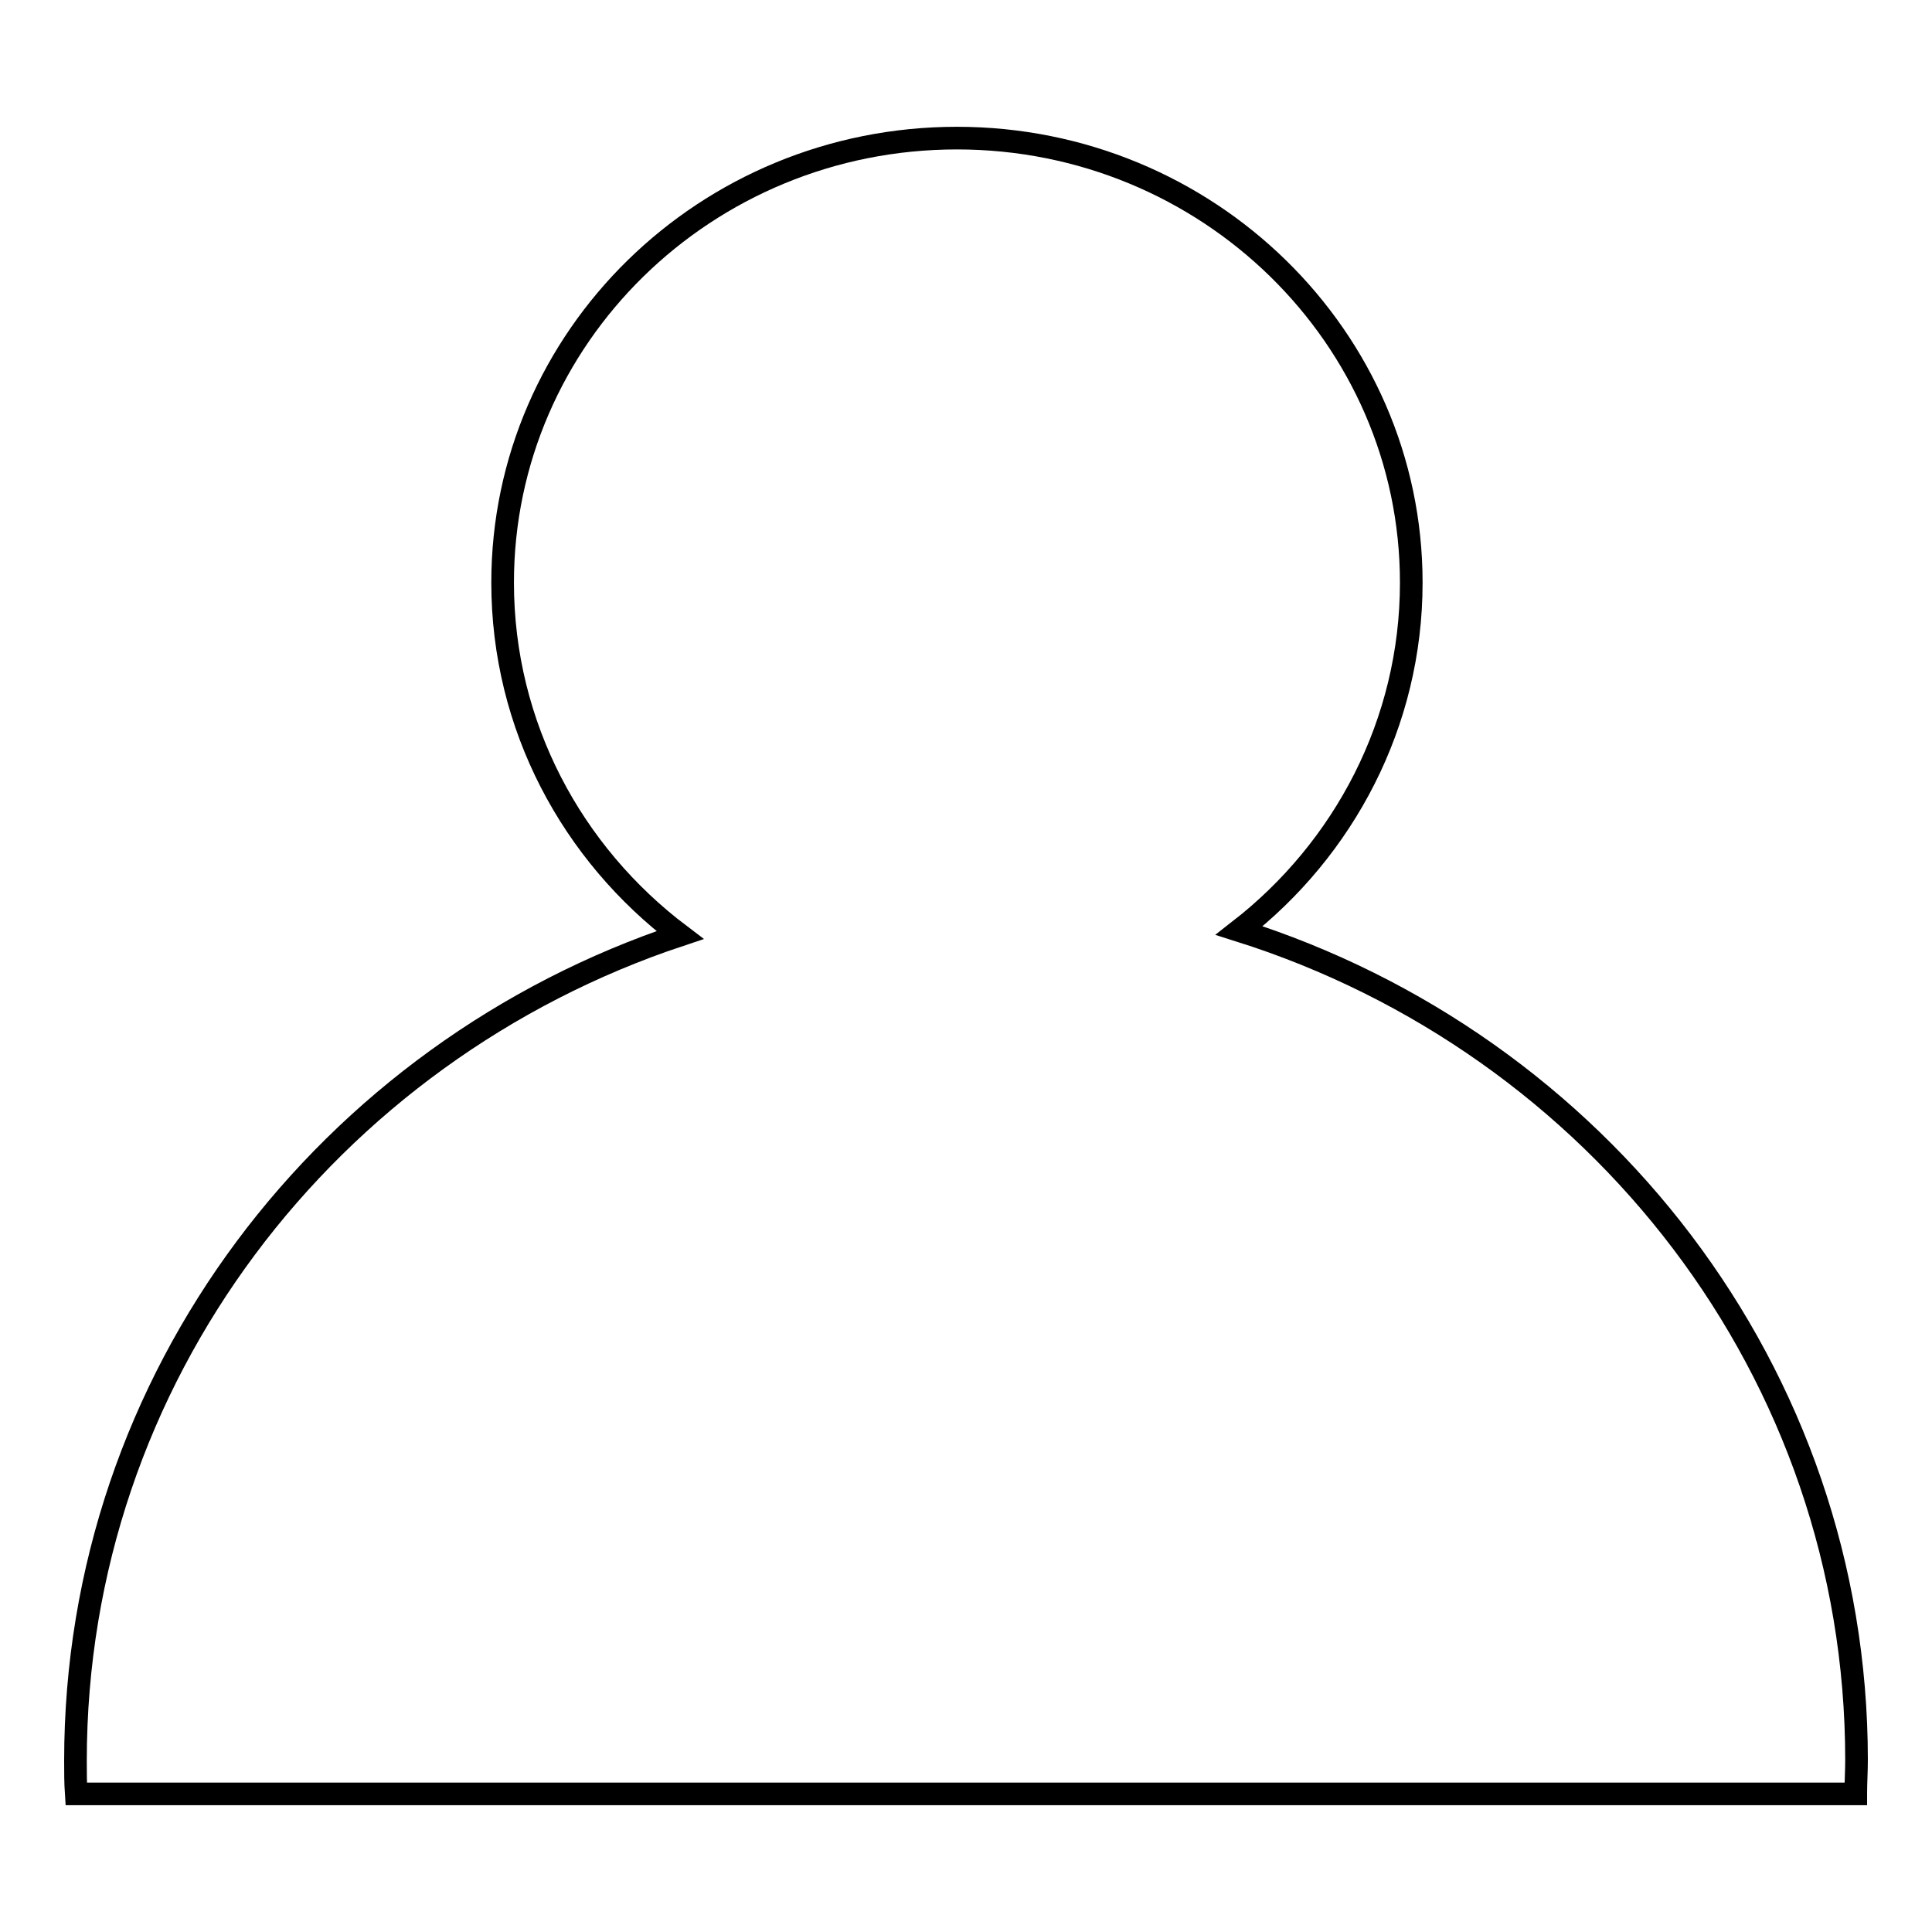 <?xml version="1.0" encoding="utf-8"?>
<!-- Svg Vector Icons : http://www.onlinewebfonts.com/icon -->
<!DOCTYPE svg PUBLIC "-//W3C//DTD SVG 1.1//EN" "http://www.w3.org/Graphics/SVG/1.1/DTD/svg11.dtd">
<svg version="1.1" xmlns="http://www.w3.org/2000/svg" xmlns:xlink="http://www.w3.org/1999/xlink" x="0px" y="0px" viewBox="0 0 256 256" enable-background="new 0 0 256 256" xml:space="preserve">
<g><g><path stroke-width="3" fill-opacity="0" stroke="#000000"  d="M245.9,237.6c0-1.4,0.1-2.9,0.1-4.4c0-51.4-34.3-94.9-81.8-109.9c13.9-10.8,22.8-27.5,22.8-46.1c0-32.5-27-58.9-60.2-58.9c-33.3,0-60.2,26.4-60.2,58.9c0,19,9.2,35.9,23.5,46.7C43.5,139.4,10,182.5,10,233.3c0,1.5,0,2.9,0.1,4.4H245.9z"/></g></g>
</svg>